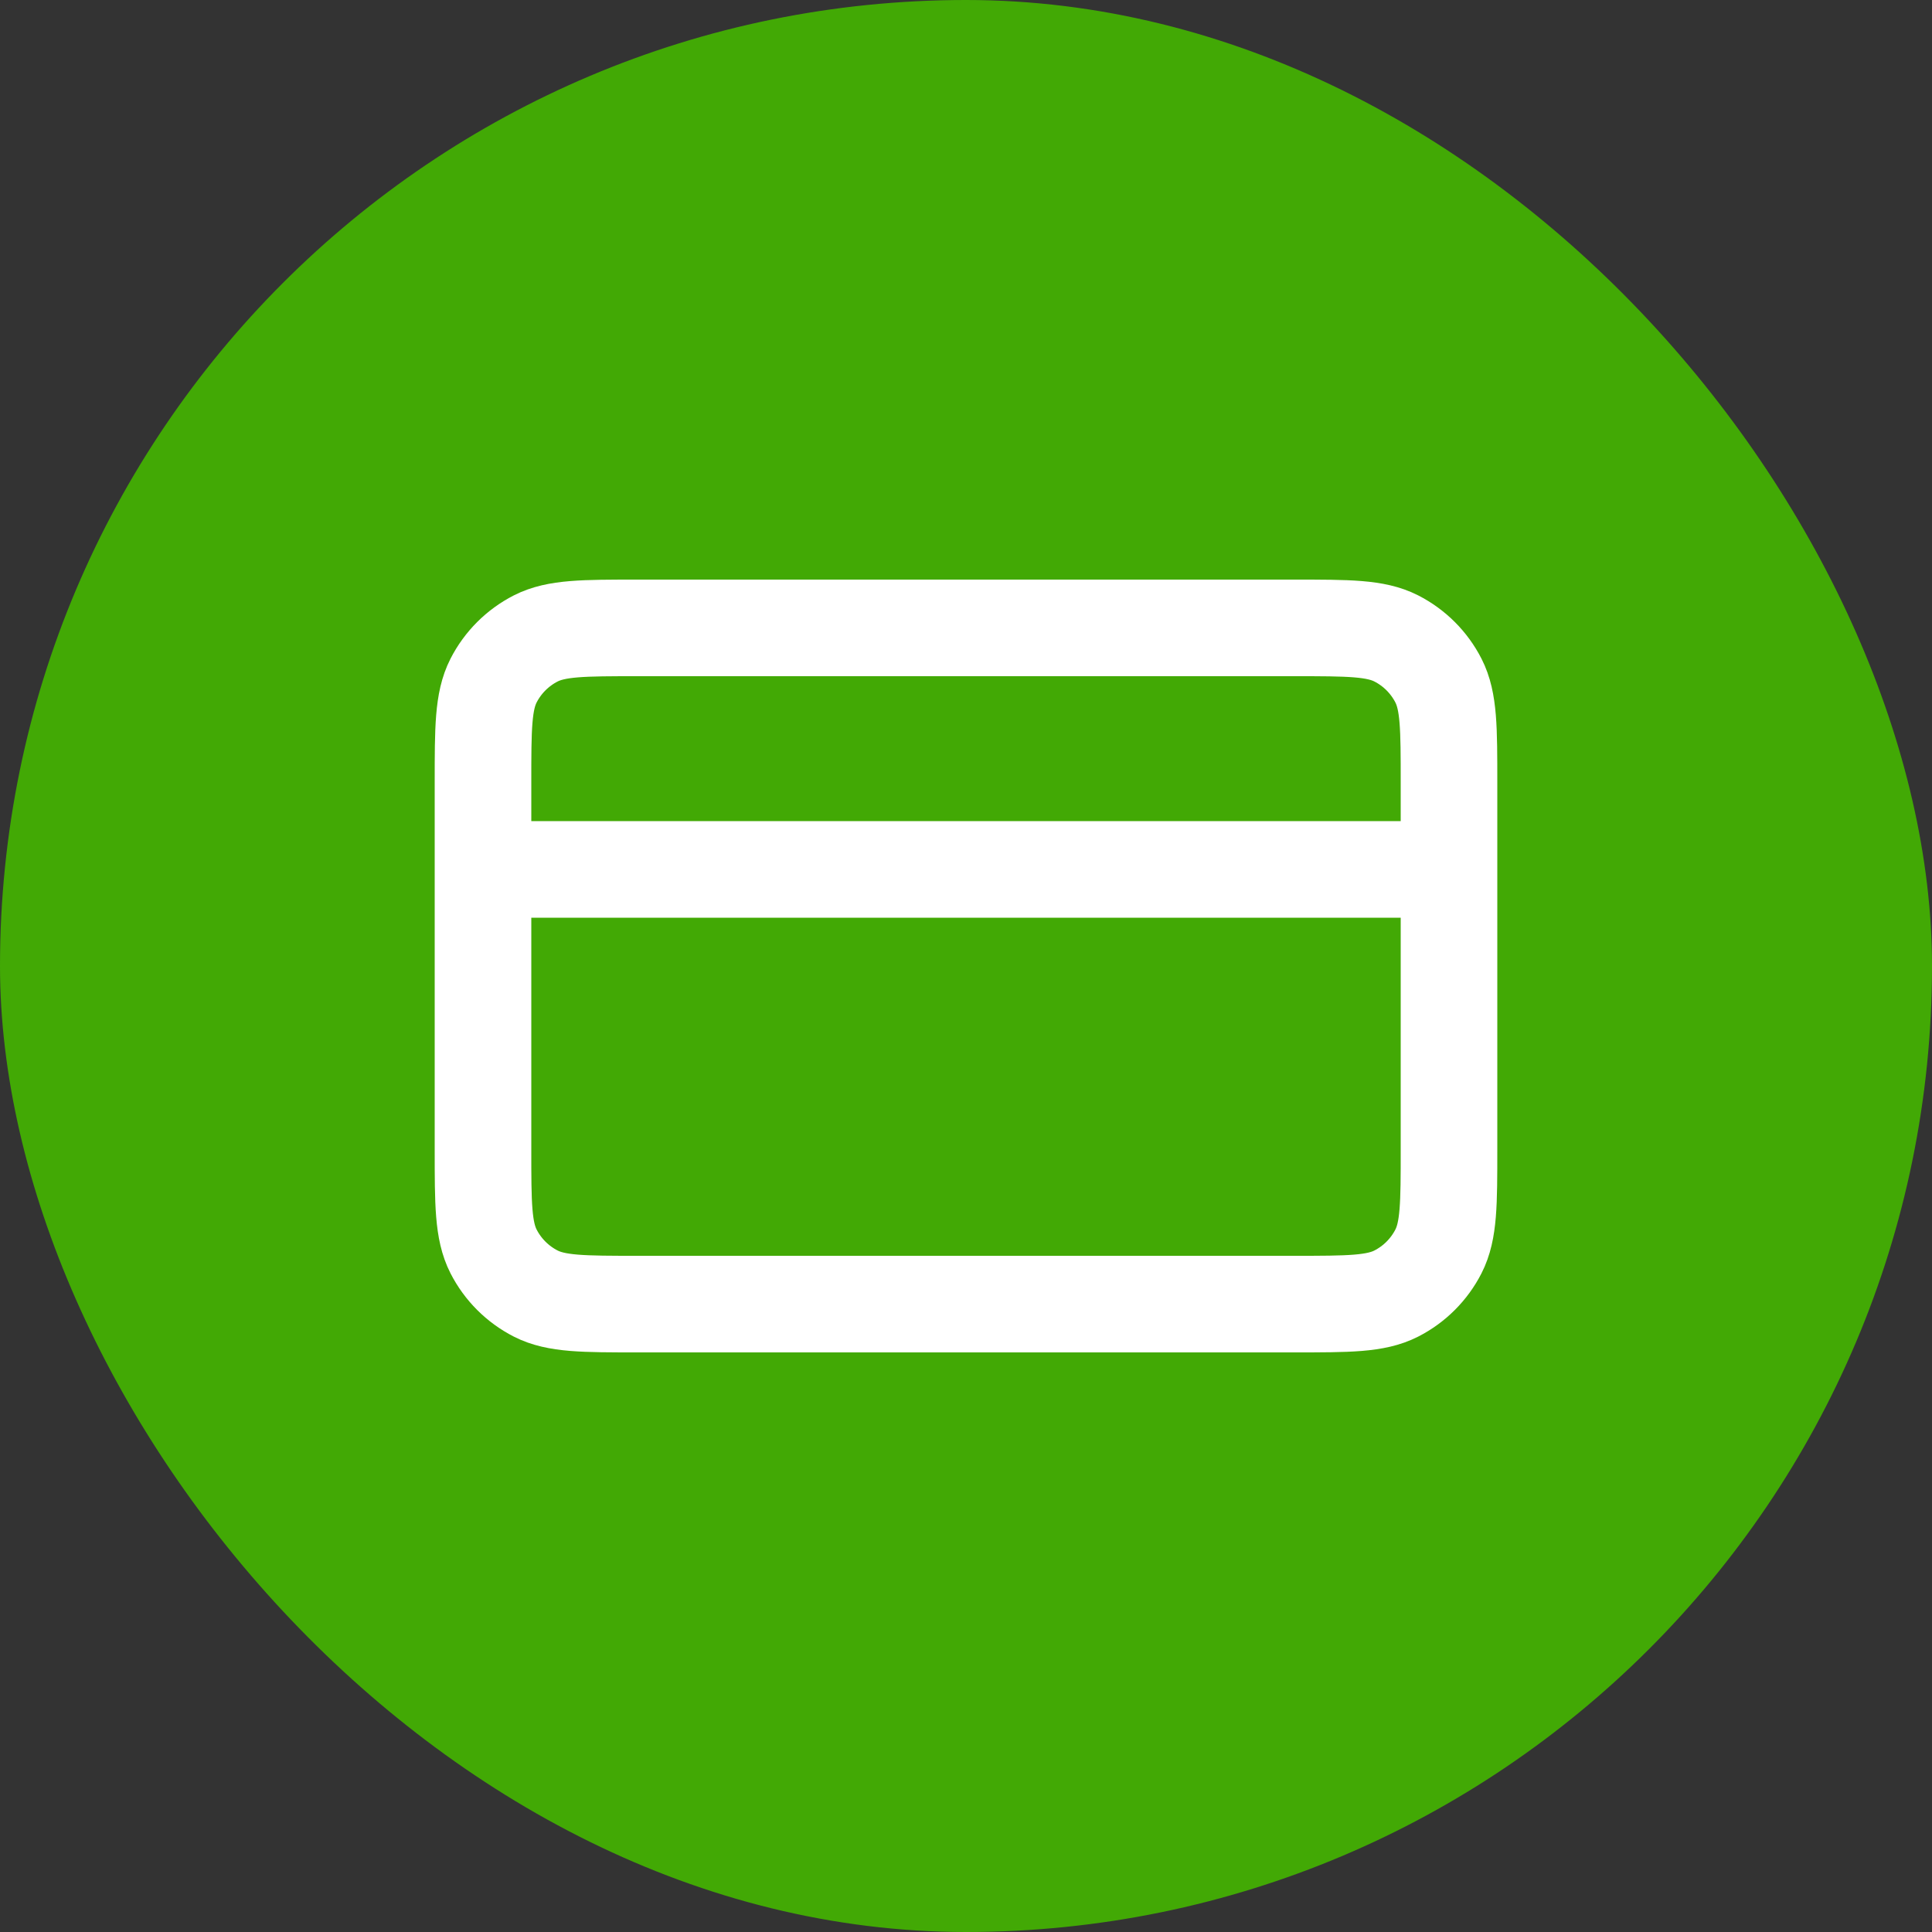 <svg width="40" height="40" viewBox="0 0 40 40" fill="none" xmlns="http://www.w3.org/2000/svg">
<rect x="0" y="0" width="40" height="40" fill="#333333" stroke="none"/>
<rect width="40" height="40" rx="20" fill="#42A905"/>
<path d="M30 18H10M10 16.2L10 23.8C10 24.92 10 25.48 10.218 25.908C10.41 26.284 10.716 26.59 11.092 26.782C11.52 27 12.08 27 13.2 27L26.8 27C27.92 27 28.48 27 28.908 26.782C29.284 26.59 29.59 26.284 29.782 25.908C30 25.48 30 24.92 30 23.8V16.2C30 15.08 30 14.52 29.782 14.092C29.59 13.716 29.284 13.41 28.908 13.218C28.48 13 27.92 13 26.8 13L13.2 13C12.08 13 11.52 13 11.092 13.218C10.716 13.41 10.41 13.716 10.218 14.092C10 14.52 10 15.08 10 16.2Z" stroke="white" stroke-width="2" stroke-linecap="round" stroke-linejoin="round"/>
</svg>
